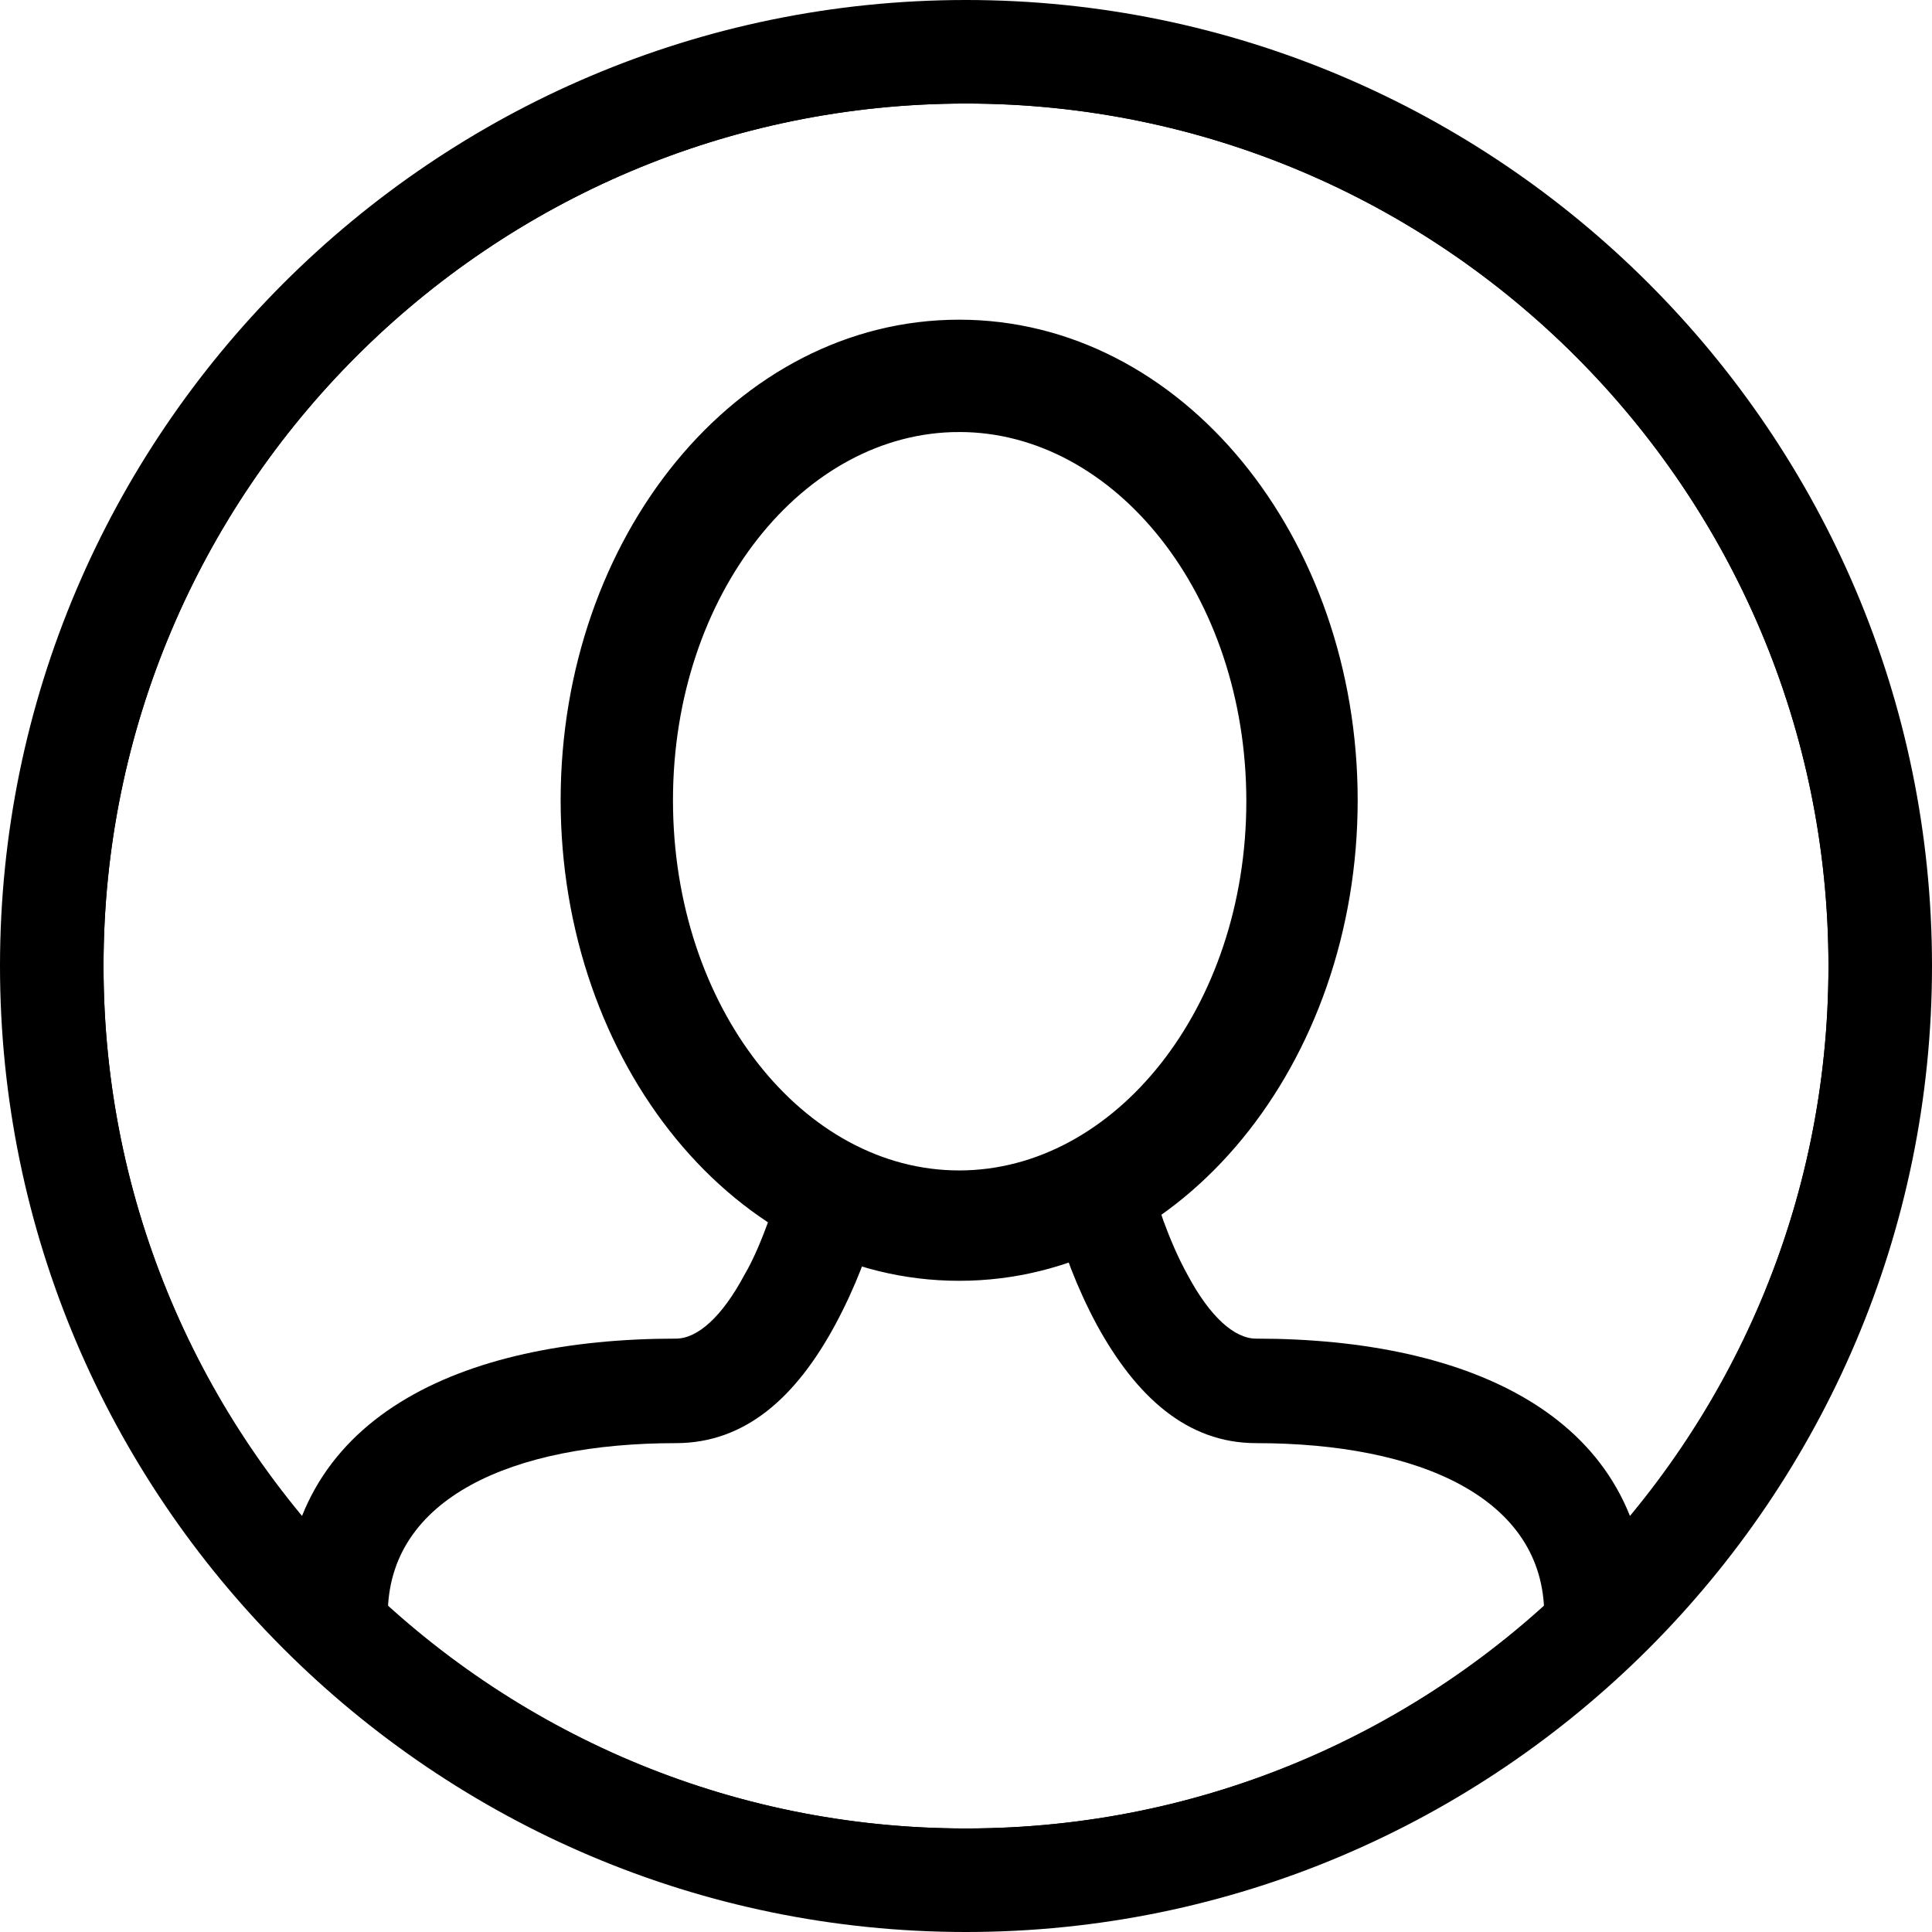 <?xml version="1.0" encoding="UTF-8"?><svg id="a" xmlns="http://www.w3.org/2000/svg" viewBox="0 0 197.8 197.8"><defs><style>.cls-1,.cls-2,.cls-3{fill:#000;}.cls-1,.cls-3{stroke-width:0px;}.cls-2{stroke:#000;stroke-miterlimit:10;stroke-width:.8px;}.cls-2,.cls-3{fill-rule:evenodd;}</style></defs><g id="Group-13"><g id="Stroke-1"><path class="cls-3" d="M196.3,98.9c0,53.8-43.6,97.4-97.4,97.4S1.5,152.7,1.5,98.9,45.1,1.5,98.9,1.5s97.4,43.6,97.4,97.4ZM187.2,98.9c0-48.73-39.57-88.3-88.3-88.3S10.6,50.17,10.6,98.9s39.47,88.3,88.3,88.3,88.3-39.57,88.3-88.3h0Z"/><path class="cls-1" d="M98.9,197.8C44.4,197.8,0,153.4,0,98.9S44.4,0,98.9,0s98.9,44.4,98.9,98.9-44.4,98.9-98.9,98.9ZM98.9,3C46,3,3,46,3,98.9s43,95.9,95.9,95.9,95.9-43,95.9-95.9S151.8,3,98.9,3ZM98.9,187.2c-48.7,0-88.3-39.6-88.3-88.3S50.2,10.6,98.9,10.6s88.3,39.6,88.3,88.3-39.6,88.3-88.3,88.3h0ZM98.9,9.05C49.39,9.05,9.05,49.39,9.05,98.9s40.34,89.85,89.85,89.85,89.85-40.34,89.85-89.85S148.41,9.05,98.9,9.05Z"/></g><g id="Stroke-3"><path class="cls-2" d="M98.2,33.13c-22.6,0-40.4,22.1-40.4,48.8s17.8,48.8,40.4,48.8,40.4-22.1,40.4-48.8-17.8-48.8-40.4-48.8ZM98.2,43.83c16.2,0,29.8,16.9,29.8,38.2s-13.6,38.2-29.8,38.2-29.7-16.9-29.7-38.3,13.6-38.1,29.7-38.1Z"/></g><g id="Stroke-9"><path class="cls-3" d="M89.7,125.15l-10.3-2.7-.2.7-.3,1.1c-.1.2-.2.4-.2.7-.7,1.9-1.5,3.9-2.5,5.6-2.3,4.3-4.8,6.5-7,6.5-21.9,0-40.1,8-40.1,28.3h10.6c0-12,12.8-17.6,29.5-17.6,7.1,0,12.3-4.7,16.3-12.1,2.1-3.9,3.5-7.7,4.2-10.5h0Z"/></g><path class="cls-3" d="M108.1,125.15c.7,2.7,2.1,6.6,4.2,10.5,4,7.3,9.2,12.1,16.3,12.1,16.7,0,29.5,5.6,29.5,17.6h10.6c0-20.3-18.2-28.3-40.1-28.3-2.2,0-4.7-2.2-7-6.5-1-1.8-1.8-3.7-2.5-5.6l-.4-1.2-.4-1.2-10.2,2.6h0Z"/></g></svg>